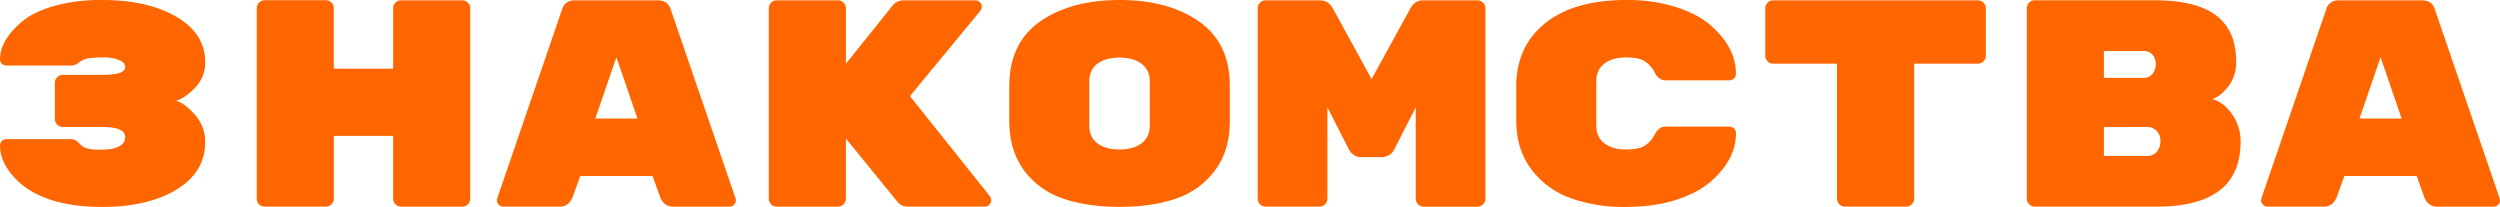 <?xml version="1.0" encoding="UTF-8"?> <svg xmlns="http://www.w3.org/2000/svg" width="1562.21" height="129.3" viewBox="0 0 1562.21 129.3"> <defs> <style>.cls-1{fill:#f60;}</style> </defs> <g id="Слой_2" data-name="Слой 2"> <g id="Слой_1-2" data-name="Слой 1"> <g id="Слой_2-2" data-name="Слой 2"> <g id="Слой_1-2-2" data-name="Слой 1-2"> <path class="cls-1" d="M128.21,88.78q0,18.78-17.88,29.65T63.92,129.3q-38,0-55-18.42Q0,101.13,0,91a3.81,3.81,0,0,1,1.2-2.94A4.09,4.09,0,0,1,4.1,86.94H44.65a6,6,0,0,1,4.08,1.94,37.26,37.26,0,0,0,3,2.67q3,2,10.75,2,15.75,0,15.74-7.92,0-6.25-14.26-6.26H39.28a5.05,5.05,0,0,1-5-5V51.77a5,5,0,0,1,5-5H63.92q14.28,0,14.26-4.8c0-2-1.29-3.48-3.89-4.52a26.09,26.09,0,0,0-9.63-1.55,60.24,60.24,0,0,0-8.8.49,14.53,14.53,0,0,0-4.08,1.06,34.74,34.74,0,0,0-3,2,7,7,0,0,1-4.08,1.48H4.07A4.23,4.23,0,0,1,1.2,39.86,3.64,3.64,0,0,1,0,37Q0,25,14.08,13.25q7-5.85,20-9.59A108.12,108.12,0,0,1,63.92,0q28.35,0,46.32,10.5t18,28.34a22.32,22.32,0,0,1-6.32,15.92q-6.3,6.63-12,8.22,5.55,1.47,12,8.84A25.07,25.07,0,0,1,128.21,88.78Z"></path> <path class="cls-1" d="M250.67.2h38.17a4.77,4.77,0,0,1,3.52,1.48,4.73,4.73,0,0,1,1.48,3.49v119a4.73,4.73,0,0,1-1.48,3.5,4.81,4.81,0,0,1-3.52,1.48H250.67a5.05,5.05,0,0,1-5-5V84.92H208.61v39.22a4.73,4.73,0,0,1-1.48,3.5,4.81,4.81,0,0,1-3.52,1.48H165.45a5,5,0,0,1-3.52-1.39,4.7,4.7,0,0,1-1.49-3.59V5.14a5.07,5.07,0,0,1,5-5H203.6a4.77,4.77,0,0,1,3.52,1.48,4.73,4.73,0,0,1,1.48,3.49V42.93h37.06V5.17a4.77,4.77,0,0,1,1.48-3.49A4.8,4.8,0,0,1,250.67.2Z"></path> <path class="cls-1" d="M349.61,129.12h-35a4,4,0,0,1-2.87-1.2,3.42,3.42,0,0,1-1.21-2.3,5.8,5.8,0,0,1,.19-1.66L351.09,6.28Q352.76.19,359.43.2h51.49q6.68,0,8.34,6.08L459.65,124a5.79,5.79,0,0,1,.18,1.66,3.41,3.41,0,0,1-1.2,2.3,4,4,0,0,1-2.87,1.2h-35q-5.92,0-8.33-6.27L407.79,110h-45.2l-4.67,12.89Q355.54,129.12,349.61,129.12Zm48.72-55.07-13.15-38.3L372,74.05Z"></path> <path class="cls-1" d="M618.62,122.67a4.52,4.52,0,0,1,.74,2.58,3.73,3.73,0,0,1-1.2,2.67,4,4,0,0,1-2.87,1.2h-47.8a8.15,8.15,0,0,1-6.67-3L528.58,86.58v37.57a5.05,5.05,0,0,1-5,5H485.41a4.81,4.81,0,0,1-3.52-1.48,4.73,4.73,0,0,1-1.48-3.5V5.17a4.74,4.74,0,0,1,1.51-3.49A4.77,4.77,0,0,1,485.44.2h38.17a5,5,0,0,1,5,5V39.8L557.88,3.33A8.84,8.84,0,0,1,564.74.2h44.65a3.89,3.89,0,0,1,2.87,1.2,3.79,3.79,0,0,1,1.21,2.76,4,4,0,0,1-.93,2.67L568.6,60.06Z"></path> <path class="cls-1" d="M768.51,53.71V75.58q0,18.49-9.27,30.89A50.08,50.08,0,0,1,735,124.06q-15,5.22-35.38,5.21t-35.39-5.21a50.09,50.09,0,0,1-24.28-17.56q-9.27-12.39-9.27-31.25V54.06q0-27.12,19.18-40.57T699.58,0q30.57,0,49.74,13.47T768.51,53.71Zm-87.82-3V78.58q0,7.14,5.09,11t13.81,3.83q8.7,0,13.8-3.92t5.09-11.06V50.9q0-7.12-5.09-11T699.59,36q-8.72,0-13.81,3.83t-5.09,10.92Z"></path> <path class="cls-1" d="M889.31.2h33.9a4.77,4.77,0,0,1,3.52,1.48,4.77,4.77,0,0,1,1.48,3.49v119a5.05,5.05,0,0,1-5,5H889.68a5.07,5.07,0,0,1-5-5V67.05L871.15,93.58A7.75,7.75,0,0,1,867.81,97a9.34,9.34,0,0,1-4.44,1.2h-12.6a8,8,0,0,1-5.19-1.66,8.8,8.8,0,0,1-2.59-3L829.46,67.05v57.09a4.73,4.73,0,0,1-1.48,3.5,4.81,4.81,0,0,1-3.52,1.48H790.92a4.81,4.81,0,0,1-3.52-1.48,4.73,4.73,0,0,1-1.48-3.5V5.14a4.73,4.73,0,0,1,1.48-3.49A4.76,4.76,0,0,1,790.92.2h33.91q5.19,0,8,5L857.1,49.4,881.37,5.2Q884.12.21,889.31.2Z"></path> <path class="cls-1" d="M997.5,50.73V78.58q0,7.14,5.1,11t13.34,3.83q8.23,0,12-2.44a18.91,18.91,0,0,0,6.2-7.14c1.66-3.14,3.86-4.7,6.58-4.7h40a3.93,3.93,0,0,1,2.87,1.18,3.85,3.85,0,0,1,1.21,2.81q0,16.84-16.31,30.8-8.15,6.87-21.67,11.14t-31.9,4.24a97.35,97.35,0,0,1-33.44-5.48,52.54,52.54,0,0,1-24.55-18q-9.45-12.48-9.45-30.62V54.06q0-18.12,9.45-30.7Q974.72,0,1016.4,0a100.88,100.88,0,0,1,30.39,4.26q13.51,4.25,21.67,11.14,16.3,13.95,16.31,30.8a3.84,3.84,0,0,1-1.21,2.81,4,4,0,0,1-2.87,1.18h-40c-2.72,0-4.92-1.57-6.58-4.7a18.83,18.83,0,0,0-6.2-7.14q-3.72-2.46-12-2.44t-13.34,3.83Q997.5,43.57,997.5,50.73Z"></path> <path class="cls-1" d="M1108.11.2h127.81a4.79,4.79,0,0,1,3.52,1.48,4.77,4.77,0,0,1,1.48,3.49V34.83a4.75,4.75,0,0,1-1.48,3.49,4.83,4.83,0,0,1-3.52,1.48h-39.8v84.34a4.78,4.78,0,0,1-1.49,3.5,4.83,4.83,0,0,1-3.52,1.48h-38.19a5.07,5.07,0,0,1-5-5V39.8h-39.83a4.81,4.81,0,0,1-3.52-1.48,4.71,4.71,0,0,1-1.48-3.49V5.17a4.73,4.73,0,0,1,1.48-3.49A4.76,4.76,0,0,1,1108.11.2Z"></path> <path class="cls-1" d="M1400.1,88.58q0,40.52-52.25,40.52h-76.33a4.8,4.8,0,0,1-3.52-1.48,4.73,4.73,0,0,1-1.48-3.5V5.12A4.69,4.69,0,0,1,1268,1.63a4.76,4.76,0,0,1,3.52-1.48H1346q26.31,0,38.82,9.49t12.5,28.63v.56a24,24,0,0,1-4.82,15.1q-4.83,6.24-10,7.92,7.23,2.21,12.41,9.67A29.17,29.17,0,0,1,1400.1,88.58ZM1345.17,46a10.11,10.11,0,0,0,1.94-6,8.86,8.86,0,0,0-1.94-5.71,6.87,6.87,0,0,0-5.65-2.39h-24.83V48.64h24.83a6.59,6.59,0,0,0,5.65-2.67Zm-30.48,33.42v18h26.86a7.53,7.53,0,0,0,6.37-2.79,10.52,10.52,0,0,0,2.13-6.36V88a8.8,8.8,0,0,0-2.32-6.08,7.91,7.91,0,0,0-6.21-2.58Z"></path> <path class="cls-1" d="M1452,129.12h-35a4,4,0,0,1-2.87-1.2,3.35,3.35,0,0,1-1.18-2.34,5.17,5.17,0,0,1,.19-1.66L1453.46,6.28q1.66-6.09,8.33-6.08h51.51q6.66,0,8.34,6.08L1562,124a5.79,5.79,0,0,1,.18,1.66,3.45,3.45,0,0,1-1.2,2.3,4,4,0,0,1-2.87,1.2h-35q-5.92,0-8.34-6.27L1510.17,110h-45.25l-4.63,12.89Q1457.92,129.12,1452,129.12Zm48.73-55.07-13.15-38.3-13.16,38.3Z"></path> </g> </g> </g> </g> </svg> 